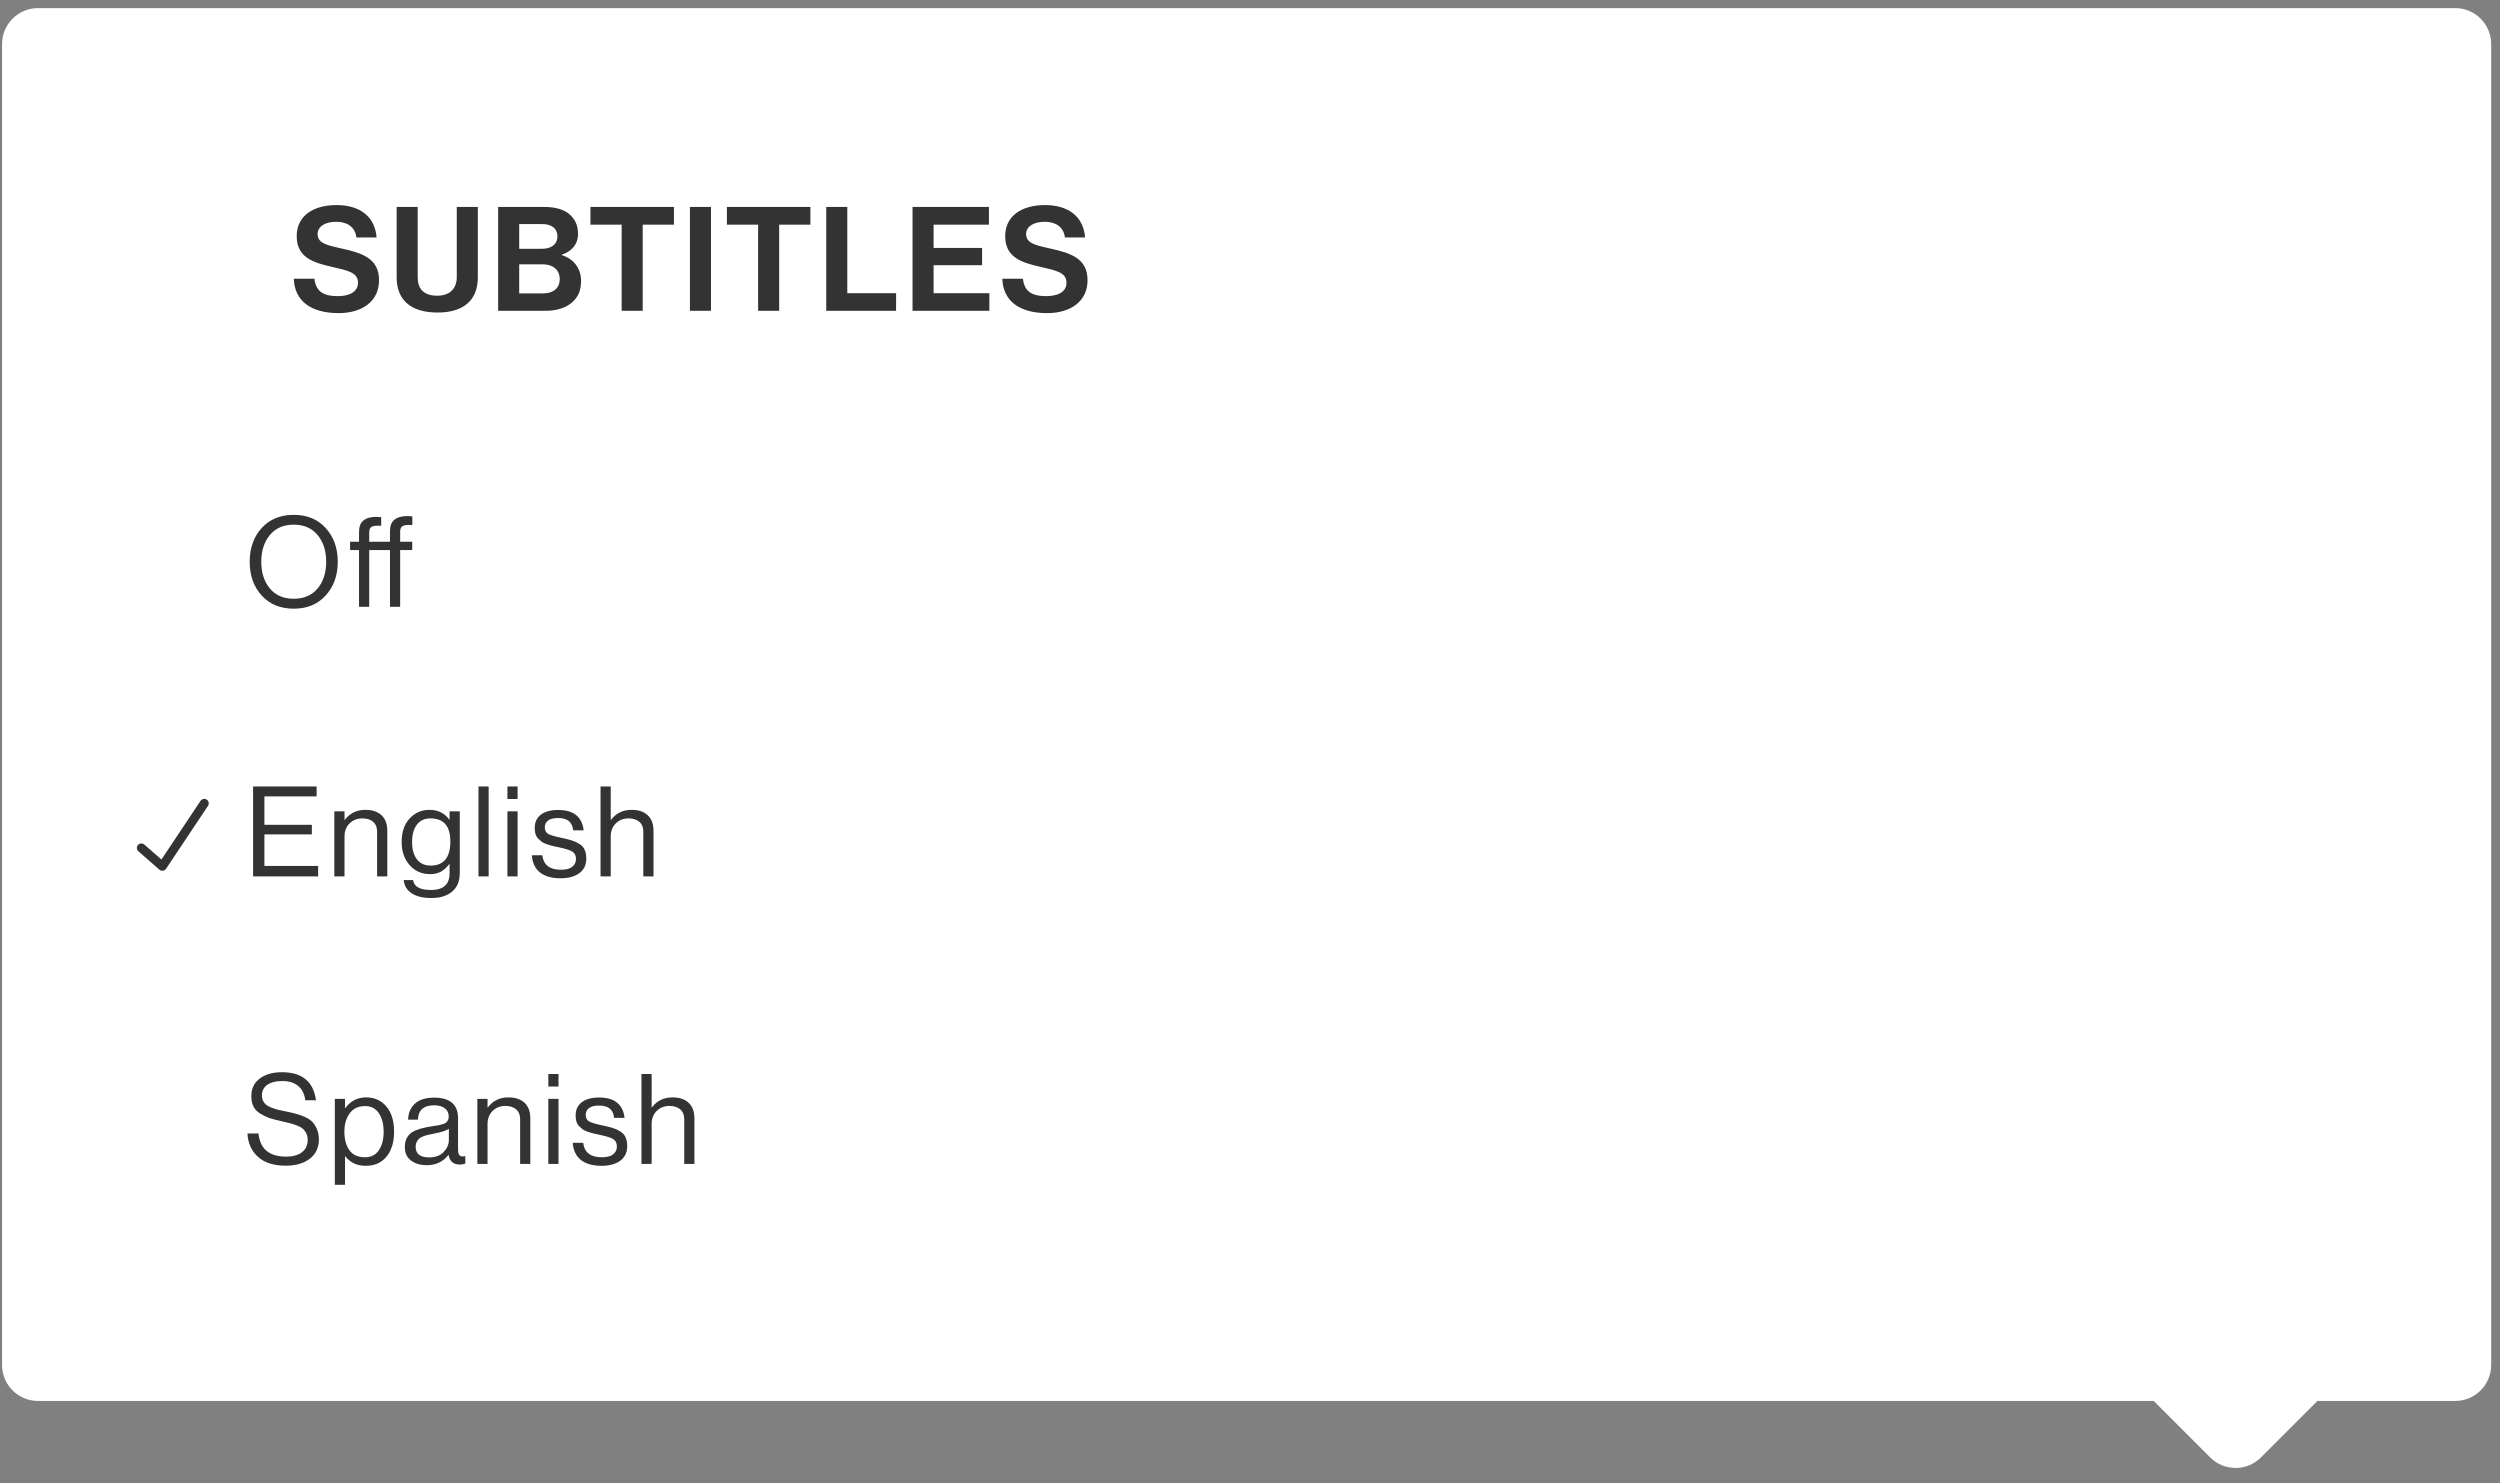 <svg width="241" height="143" viewBox="0 0 241 143" fill="none" xmlns="http://www.w3.org/2000/svg">
<rect x="0" y="0" width="241" height="143" fill="#808080" stroke="none"/>
<path d="M0.199 4.248C0.199 2.335 1.751 0.783 3.664 0.783H236.684C238.597 0.783 240.149 2.335 240.149 4.248V131.586C240.149 133.5 238.597 135.051 236.684 135.051H3.664C1.751 135.051 0.199 133.5 0.199 131.586V4.248Z" fill="white"/>
<path d="M32.648 30.185C34.902 30.185 36.54 29.051 36.54 27.021C36.54 24.865 34.86 24.375 32.802 23.927C31.318 23.605 30.618 23.367 30.618 22.555C30.618 21.841 31.332 21.379 32.424 21.379C33.46 21.379 34.244 21.883 34.356 22.891H36.302C36.148 20.875 34.692 19.769 32.438 19.769C30.212 19.769 28.602 20.791 28.602 22.765C28.602 24.851 30.24 25.327 32.032 25.733C33.558 26.083 34.51 26.279 34.51 27.259C34.51 28.183 33.6 28.547 32.564 28.547C31.136 28.547 30.45 28.071 30.31 26.867H28.322C28.392 28.981 29.932 30.185 32.648 30.185ZM42.185 30.129C44.747 30.129 46.063 28.883 46.063 26.741V19.951H44.033V26.713C44.033 27.749 43.431 28.505 42.143 28.505C40.785 28.505 40.267 27.777 40.267 26.741V19.951H38.237V26.741C38.237 28.911 39.595 30.129 42.185 30.129ZM48.022 29.961H52.614C53.678 29.961 54.56 29.667 55.134 29.163C55.722 28.659 56.016 28.015 56.016 27.077C56.016 25.845 55.26 24.921 54.154 24.599V24.557C55.092 24.235 55.722 23.577 55.722 22.555C55.722 21.771 55.47 21.169 54.924 20.679C54.406 20.217 53.58 19.951 52.502 19.951H48.022V29.961ZM50.052 25.481H52.334C53.258 25.481 53.958 25.971 53.958 26.923C53.958 27.735 53.37 28.281 52.39 28.281H50.052V25.481ZM50.052 23.983V21.603H52.292C53.188 21.603 53.734 22.037 53.734 22.779C53.734 23.563 53.132 23.983 52.25 23.983H50.052ZM56.918 21.659H59.928V29.961H61.958V21.659H64.968V19.951H56.918V21.659ZM66.509 29.961H68.539V19.951H66.509V29.961ZM70.072 21.659H73.082V29.961H75.112V21.659H78.122V19.951H70.072V21.659ZM79.649 29.961H86.383V28.267H81.679V19.951H79.649V29.961ZM87.969 29.961H95.375V28.267H89.999V25.565H94.675V23.899H89.999V21.659H95.333V19.951H87.969V29.961ZM100.947 30.185C103.201 30.185 104.839 29.051 104.839 27.021C104.839 24.865 103.159 24.375 101.101 23.927C99.617 23.605 98.917 23.367 98.917 22.555C98.917 21.841 99.631 21.379 100.723 21.379C101.759 21.379 102.543 21.883 102.655 22.891H104.601C104.447 20.875 102.991 19.769 100.737 19.769C98.511 19.769 96.901 20.791 96.901 22.765C96.901 24.851 98.539 25.327 100.331 25.733C101.857 26.083 102.809 26.279 102.809 27.259C102.809 28.183 101.899 28.547 100.863 28.547C99.435 28.547 98.749 28.071 98.609 26.867H96.621C96.691 28.981 98.231 30.185 100.947 30.185Z" fill="#333333"/>
<path d="M31.396 57.405C30.628 58.254 29.601 58.678 28.316 58.678C27.03 58.678 25.999 58.254 25.223 57.405C24.455 56.556 24.071 55.472 24.071 54.154C24.071 52.837 24.455 51.753 25.223 50.904C25.999 50.055 27.03 49.631 28.316 49.631C29.601 49.631 30.628 50.055 31.396 50.904C32.172 51.753 32.56 52.837 32.56 54.154C32.56 55.472 32.172 56.556 31.396 57.405ZM26.011 56.725C26.561 57.389 27.329 57.72 28.316 57.72C29.302 57.72 30.07 57.389 30.62 56.725C31.17 56.062 31.445 55.206 31.445 54.154C31.445 53.103 31.17 52.246 30.62 51.584C30.07 50.912 29.302 50.577 28.316 50.577C27.329 50.577 26.561 50.912 26.011 51.584C25.462 52.246 25.187 53.103 25.187 54.154C25.187 55.206 25.462 56.062 26.011 56.725ZM33.748 53.027V52.226H34.61V51.292C34.61 50.775 34.751 50.403 35.034 50.177C35.317 49.942 35.729 49.825 36.271 49.825C36.408 49.825 36.566 49.833 36.744 49.849V50.686C36.647 50.678 36.546 50.674 36.441 50.674C36.126 50.674 35.903 50.722 35.774 50.819C35.653 50.916 35.592 51.09 35.592 51.341V52.226H37.593V51.22C37.593 50.702 37.734 50.33 38.017 50.104C38.3 49.87 38.713 49.752 39.254 49.752C39.408 49.752 39.574 49.76 39.752 49.776V50.613C39.638 50.605 39.533 50.601 39.436 50.601C39.121 50.601 38.899 50.65 38.769 50.747C38.64 50.844 38.575 51.017 38.575 51.268V52.226H39.739V53.027H38.575V58.496H37.593V53.027H35.592V58.496H34.61V53.027H33.748Z" fill="#333333"/>
<path d="M24.398 84.484V75.813H30.523V76.771H25.49V79.512H30.062V80.434H25.49V83.478H30.668V84.484H24.398ZM33.212 78.215V79.039H33.237C33.722 78.392 34.385 78.069 35.226 78.069C35.889 78.069 36.406 78.243 36.778 78.591C37.15 78.938 37.336 79.435 37.336 80.082V84.484H36.353V80.167C36.353 79.763 36.228 79.451 35.977 79.233C35.727 79.007 35.379 78.894 34.935 78.894C34.433 78.894 34.021 79.055 33.698 79.379C33.374 79.702 33.212 80.118 33.212 80.628V84.484H32.23V78.215H33.212ZM41.569 86.57C40.768 86.57 40.138 86.417 39.677 86.109C39.224 85.81 38.969 85.386 38.913 84.836H39.822C39.911 85.475 40.485 85.794 41.544 85.794C42.741 85.794 43.339 85.257 43.339 84.181V83.296H43.315C43.064 83.619 42.798 83.862 42.515 84.023C42.232 84.185 41.88 84.266 41.459 84.266C40.651 84.266 39.992 83.975 39.483 83.393C38.973 82.811 38.719 82.067 38.719 81.162C38.719 80.216 38.973 79.464 39.483 78.906C40 78.348 40.639 78.069 41.399 78.069C42.224 78.069 42.862 78.384 43.315 79.015H43.339V78.215H44.322V84.145C44.322 84.945 44.075 85.547 43.582 85.952C43.097 86.364 42.426 86.57 41.569 86.57ZM41.508 83.441C42.777 83.441 43.412 82.665 43.412 81.113C43.412 79.633 42.773 78.894 41.496 78.894C40.922 78.894 40.481 79.1 40.174 79.512C39.875 79.924 39.725 80.478 39.725 81.174C39.725 81.869 39.879 82.423 40.186 82.835C40.493 83.239 40.934 83.441 41.508 83.441ZM46.125 84.484V75.813H47.107V84.484H46.125ZM48.914 84.484V78.215H49.896V84.484H48.914ZM48.914 77.026V75.813H49.896V77.026H48.914ZM54.045 84.666C53.188 84.666 52.521 84.476 52.044 84.096C51.575 83.708 51.316 83.158 51.268 82.447H52.275C52.388 83.377 52.986 83.842 54.069 83.842C54.563 83.842 54.926 83.749 55.161 83.563C55.403 83.369 55.525 83.118 55.525 82.811C55.525 82.479 55.407 82.241 55.173 82.095C54.938 81.95 54.51 81.812 53.888 81.683C53.629 81.626 53.423 81.582 53.269 81.549C53.123 81.509 52.946 81.457 52.735 81.392C52.525 81.319 52.359 81.242 52.238 81.162C52.125 81.073 52.008 80.967 51.886 80.846C51.765 80.725 51.676 80.575 51.62 80.397C51.571 80.22 51.547 80.022 51.547 79.803C51.547 79.27 51.741 78.849 52.129 78.542C52.525 78.235 53.083 78.081 53.803 78.081C55.29 78.081 56.111 78.736 56.264 80.046H55.258C55.209 79.633 55.068 79.334 54.833 79.148C54.599 78.954 54.247 78.857 53.778 78.857C53.35 78.857 53.031 78.942 52.82 79.112C52.618 79.274 52.517 79.488 52.517 79.755C52.517 80.062 52.638 80.28 52.881 80.41C53.123 80.531 53.564 80.656 54.203 80.785C54.591 80.866 54.894 80.943 55.112 81.016C55.339 81.081 55.573 81.186 55.816 81.331C56.058 81.469 56.236 81.655 56.349 81.889C56.462 82.124 56.519 82.415 56.519 82.762C56.519 83.377 56.293 83.85 55.84 84.181C55.387 84.505 54.789 84.666 54.045 84.666ZM58.875 75.813V79.039H58.899C59.384 78.392 60.047 78.069 60.888 78.069C61.551 78.069 62.069 78.243 62.44 78.591C62.812 78.938 62.998 79.435 62.998 80.082V84.484H62.016V80.167C62.016 79.763 61.891 79.451 61.64 79.233C61.389 79.007 61.042 78.894 60.597 78.894C60.096 78.894 59.683 79.055 59.36 79.379C59.037 79.702 58.875 80.118 58.875 80.628V84.484H57.893V75.813H58.875Z" fill="#333333"/>
<path d="M27.552 112.373C26.387 112.373 25.49 112.086 24.859 111.512C24.237 110.938 23.901 110.19 23.853 109.268H24.92C25.066 110.756 25.959 111.5 27.6 111.5C28.223 111.5 28.72 111.362 29.092 111.087C29.472 110.804 29.662 110.4 29.662 109.875C29.662 109.64 29.617 109.434 29.528 109.256C29.439 109.078 29.33 108.933 29.201 108.82C29.08 108.706 28.894 108.601 28.643 108.504C28.392 108.407 28.158 108.33 27.94 108.274C27.73 108.217 27.438 108.149 27.067 108.068C26.622 107.971 26.254 107.874 25.963 107.777C25.672 107.672 25.381 107.53 25.09 107.352C24.799 107.174 24.58 106.948 24.435 106.673C24.297 106.39 24.229 106.05 24.229 105.654C24.229 104.943 24.495 104.385 25.029 103.981C25.571 103.568 26.286 103.362 27.176 103.362C29.124 103.362 30.22 104.264 30.462 106.067H29.431C29.351 105.452 29.12 104.991 28.74 104.684C28.36 104.369 27.847 104.211 27.2 104.211C26.602 104.211 26.125 104.332 25.769 104.575C25.421 104.818 25.247 105.161 25.247 105.606C25.247 105.8 25.284 105.974 25.357 106.127C25.437 106.273 25.538 106.398 25.66 106.503C25.789 106.6 25.955 106.689 26.157 106.77C26.367 106.851 26.573 106.92 26.775 106.976C26.978 107.025 27.224 107.077 27.515 107.134C27.919 107.215 28.251 107.292 28.51 107.364C28.768 107.429 29.055 107.53 29.371 107.667C29.686 107.805 29.929 107.963 30.098 108.14C30.276 108.318 30.426 108.553 30.547 108.844C30.676 109.127 30.741 109.458 30.741 109.838C30.741 110.631 30.446 111.253 29.856 111.706C29.274 112.151 28.506 112.373 27.552 112.373ZM32.278 114.216V105.933H33.26V106.819H33.284C33.794 106.131 34.465 105.788 35.297 105.788C36.106 105.788 36.757 106.083 37.25 106.673C37.743 107.255 37.989 108.06 37.989 109.086C37.989 110.097 37.747 110.901 37.262 111.5C36.777 112.09 36.11 112.385 35.261 112.385C34.42 112.385 33.761 112.078 33.284 111.463H33.26V114.216H32.278ZM35.188 111.56C35.77 111.56 36.215 111.334 36.522 110.881C36.829 110.428 36.983 109.834 36.983 109.099C36.983 108.363 36.829 107.769 36.522 107.316C36.215 106.855 35.774 106.625 35.2 106.625C34.545 106.625 34.048 106.859 33.709 107.328C33.369 107.789 33.199 108.379 33.199 109.099C33.199 109.834 33.361 110.428 33.684 110.881C34.008 111.334 34.509 111.56 35.188 111.56ZM44.326 112.264C43.703 112.264 43.343 111.952 43.246 111.33H43.234C42.717 111.993 42.022 112.324 41.148 112.324C40.526 112.324 40.017 112.175 39.62 111.876C39.224 111.577 39.026 111.144 39.026 110.578C39.026 110.287 39.071 110.036 39.16 109.826C39.257 109.608 39.378 109.434 39.523 109.305C39.669 109.167 39.867 109.05 40.118 108.953C40.376 108.848 40.623 108.771 40.857 108.723C41.092 108.666 41.391 108.609 41.755 108.553C41.989 108.52 42.155 108.496 42.252 108.48C42.357 108.456 42.49 108.423 42.652 108.383C42.814 108.334 42.927 108.282 42.992 108.225C43.056 108.169 43.117 108.092 43.174 107.995C43.23 107.898 43.259 107.785 43.259 107.655C43.259 107.3 43.133 107.029 42.883 106.843C42.64 106.649 42.296 106.552 41.852 106.552C40.841 106.552 40.32 107.013 40.287 107.934H39.341C39.358 107.296 39.576 106.782 39.996 106.394C40.425 106.006 41.039 105.812 41.84 105.812C43.384 105.812 44.156 106.475 44.156 107.801V110.784C44.156 111.059 44.2 111.253 44.289 111.366C44.386 111.48 44.564 111.508 44.823 111.451H44.859V112.167C44.698 112.231 44.52 112.264 44.326 112.264ZM41.367 111.573C41.973 111.573 42.442 111.399 42.773 111.051C43.105 110.695 43.271 110.307 43.271 109.887V108.82C42.971 109.006 42.495 109.159 41.84 109.28C41.597 109.329 41.407 109.369 41.27 109.402C41.132 109.426 40.975 109.474 40.797 109.547C40.619 109.612 40.485 109.685 40.397 109.766C40.308 109.846 40.231 109.956 40.166 110.093C40.101 110.222 40.069 110.376 40.069 110.554C40.069 111.233 40.502 111.573 41.367 111.573ZM47 105.933V106.758H47.024C47.509 106.111 48.172 105.788 49.013 105.788C49.676 105.788 50.193 105.962 50.565 106.309C50.937 106.657 51.123 107.154 51.123 107.801V112.203H50.141V107.886C50.141 107.482 50.015 107.17 49.765 106.952C49.514 106.726 49.166 106.612 48.722 106.612C48.22 106.612 47.808 106.774 47.485 107.097C47.161 107.421 47 107.837 47 108.347V112.203H46.017V105.933H47ZM52.858 112.203V105.933H53.84V112.203H52.858ZM52.858 104.745V103.532H53.84V104.745H52.858ZM57.989 112.385C57.132 112.385 56.465 112.195 55.988 111.815C55.519 111.427 55.26 110.877 55.212 110.166H56.218C56.331 111.095 56.93 111.56 58.013 111.56C58.506 111.56 58.87 111.467 59.105 111.281C59.347 111.087 59.468 110.837 59.468 110.53C59.468 110.198 59.351 109.96 59.117 109.814C58.882 109.668 58.454 109.531 57.831 109.402C57.572 109.345 57.366 109.301 57.213 109.268C57.067 109.228 56.889 109.175 56.679 109.111C56.469 109.038 56.303 108.961 56.182 108.88C56.069 108.791 55.952 108.686 55.83 108.565C55.709 108.444 55.62 108.294 55.563 108.116C55.515 107.938 55.491 107.74 55.491 107.522C55.491 106.988 55.685 106.568 56.073 106.261C56.469 105.953 57.027 105.8 57.746 105.8C59.234 105.8 60.055 106.455 60.208 107.764H59.202C59.153 107.352 59.012 107.053 58.777 106.867C58.543 106.673 58.191 106.576 57.722 106.576C57.294 106.576 56.974 106.661 56.764 106.831C56.562 106.992 56.461 107.207 56.461 107.473C56.461 107.781 56.582 107.999 56.825 108.128C57.067 108.25 57.508 108.375 58.147 108.504C58.535 108.585 58.838 108.662 59.056 108.735C59.282 108.799 59.517 108.904 59.76 109.05C60.002 109.187 60.18 109.373 60.293 109.608C60.406 109.842 60.463 110.133 60.463 110.481C60.463 111.095 60.236 111.568 59.784 111.9C59.331 112.223 58.733 112.385 57.989 112.385ZM62.819 103.532V106.758H62.843C63.328 106.111 63.991 105.788 64.832 105.788C65.495 105.788 66.012 105.962 66.384 106.309C66.756 106.657 66.942 107.154 66.942 107.801V112.203H65.96V107.886C65.96 107.482 65.834 107.17 65.584 106.952C65.333 106.726 64.986 106.612 64.541 106.612C64.04 106.612 63.627 106.774 63.304 107.097C62.98 107.421 62.819 107.837 62.819 108.347V112.203H61.836V103.532H62.819Z" fill="#333333"/>
<path d="M13.627 81.74L15.648 83.509L19.691 77.445" stroke="#333333" stroke-width="0.866" stroke-linecap="round" stroke-linejoin="round"/>
<rect x="215.508" y="115.994" width="19.057" height="19.057" rx="3.465" transform="rotate(45 215.508 115.994)" fill="white"/>
</svg>
